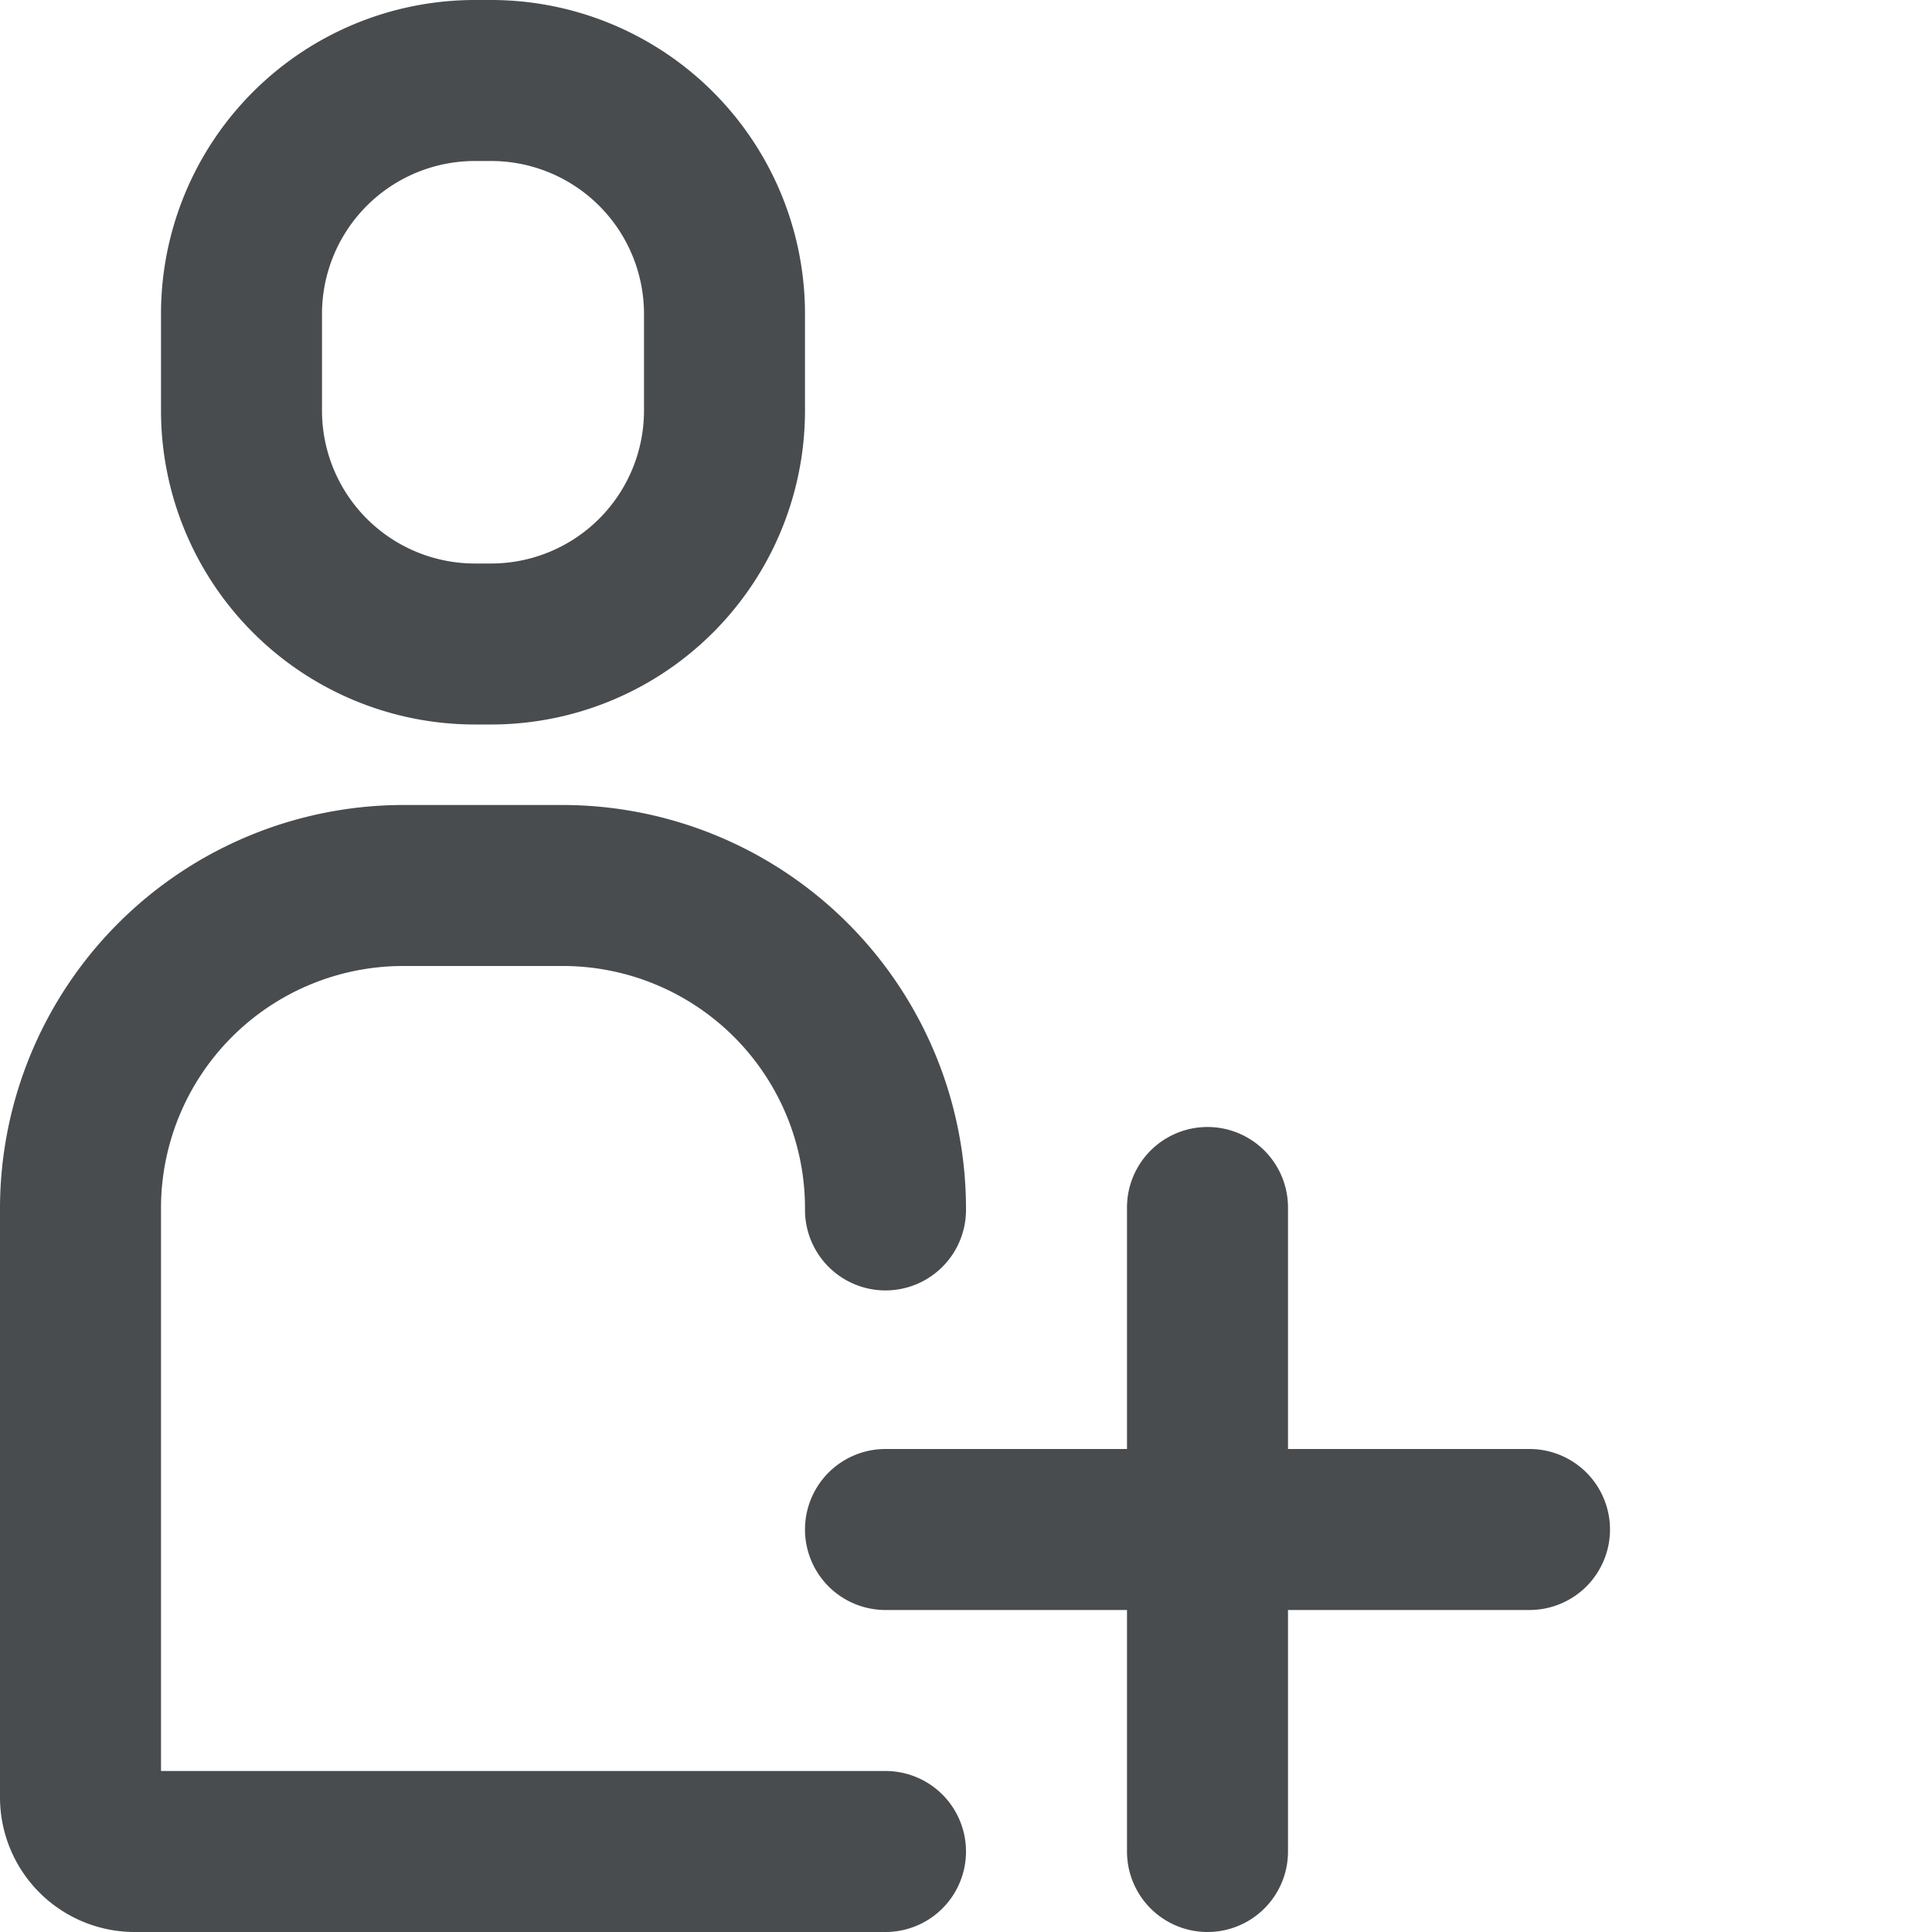 <?xml version="1.0" encoding="utf-8"?><!-- Uploaded to: SVG Repo, www.svgrepo.com, Generator: SVG Repo Mixer Tools -->
<svg width="800px" height="800px" viewBox="0 0 24 24" xmlns="http://www.w3.org/2000/svg" mirror-in-rtl="true">
    <path fill="#494c4e" fill-rule="evenodd" d="M20 19a1 1 0 0 1-1 1h-3v3a1 1 0 0 1-2 0v-3h-3a1 1 0 0 1 0-2h3v-3a1 1 0 0 1 2 0v3h3a1 1 0 0 1 1 1zM6.1 9h-.2A3.9 3.9 0 0 1 2 5.1V3.9A3.9 3.9 0 0 1 5.9 0h.2A3.9 3.9 0 0 1 10 3.9v1.2A3.9 3.9 0 0 1 6.1 9zm-.2-7A1.9 1.9 0 0 0 4 3.9v1.2A1.9 1.9 0 0 0 5.9 7h.2A1.9 1.9 0 0 0 8 5.1V3.9A1.9 1.9 0 0 0 6.1 2h-.2z"/>
    <path fill="#494c4e" fill-rule="evenodd" d="M10 15.03V15a3.009 3.009 0 0 0-3-3H5a3.009 3.009 0 0 0-3 3v7h9a1 1 0 0 1 0 2H1.67A1.673 1.673 0 0 1 0 22.33V15a5.015 5.015 0 0 1 5-5h2a5.015 5.015 0 0 1 5 5v.03a1 1 0 0 1-2 0z"/>
</svg>